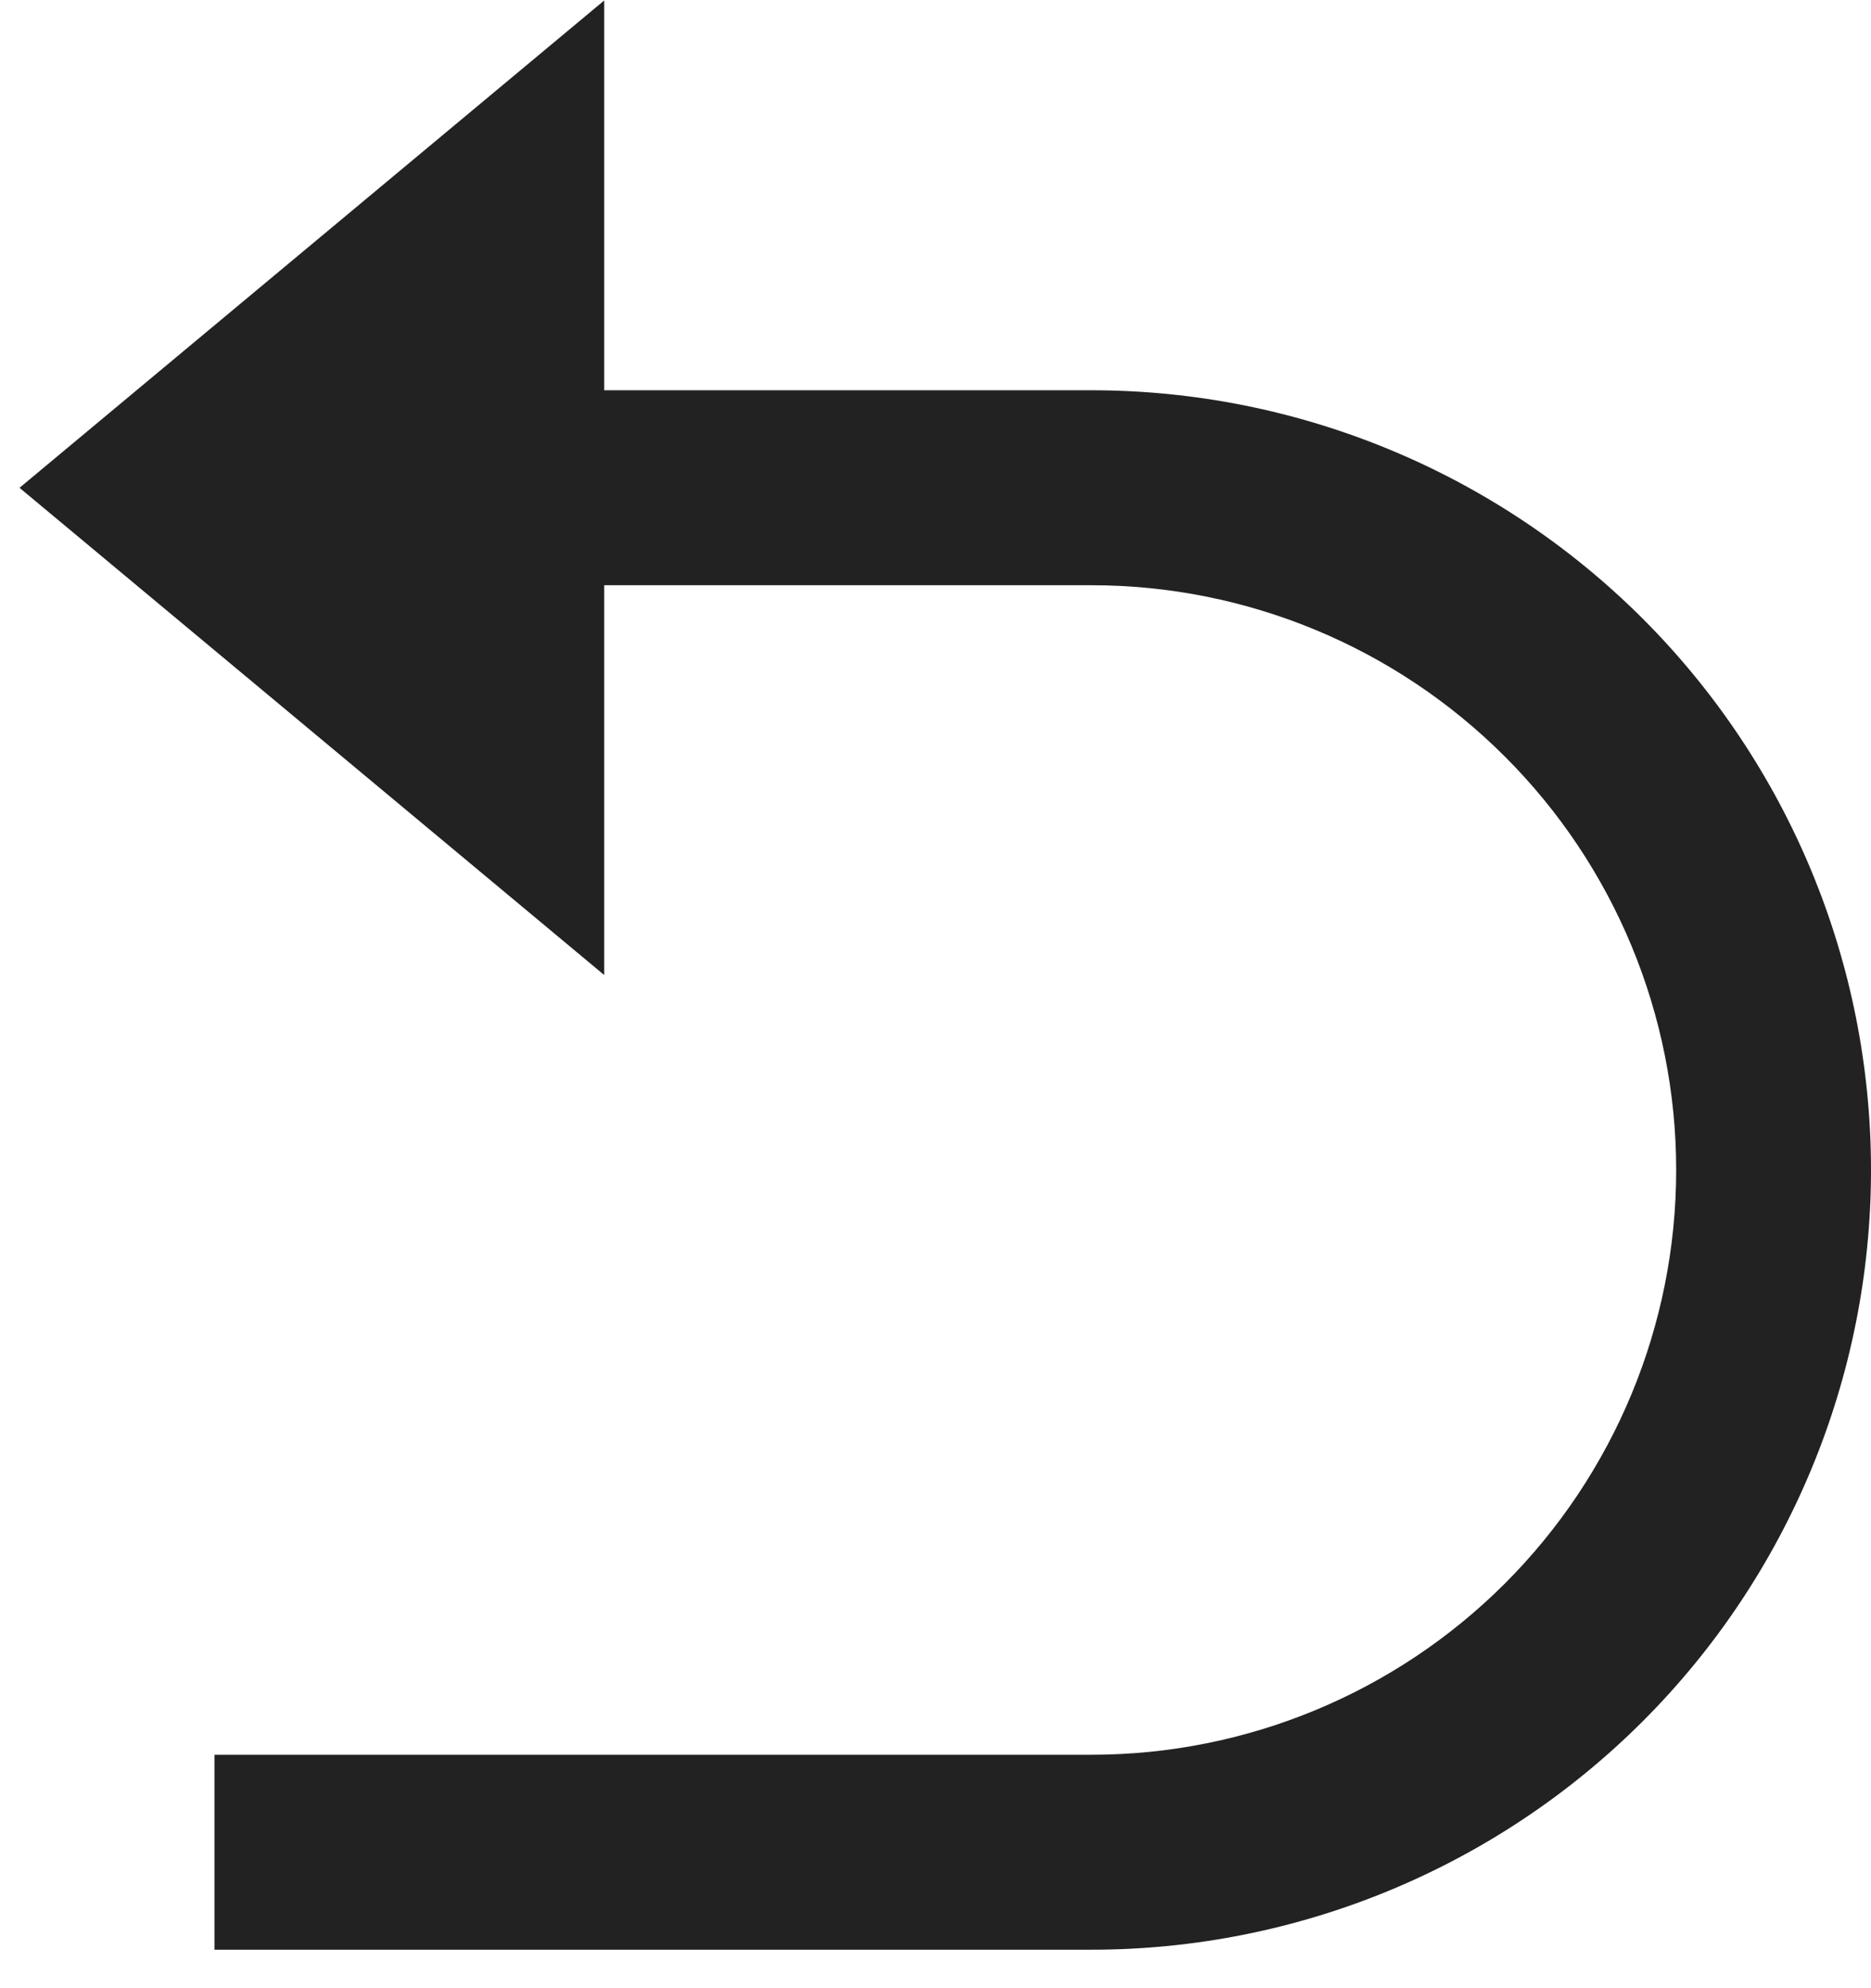 <svg width="16" height="17" viewBox="0 0 16 17" fill="none" xmlns="http://www.w3.org/2000/svg">
<path d="M5.167 5.004V8.337L0.167 4.171L5.167 0.004V3.337H9.334C11.102 3.337 12.797 4.04 14.048 5.29C15.298 6.54 16 8.236 16 10.004C16 11.772 15.298 13.468 14.048 14.718C12.797 15.968 11.102 16.671 9.334 16.671H1.834V15.004H9.334C10.66 15.004 11.931 14.477 12.869 13.54C13.807 12.602 14.334 11.33 14.334 10.004C14.334 8.678 13.807 7.406 12.869 6.469C11.931 5.531 10.66 5.004 9.334 5.004H5.167Z" fill="#222222"/>
</svg>

